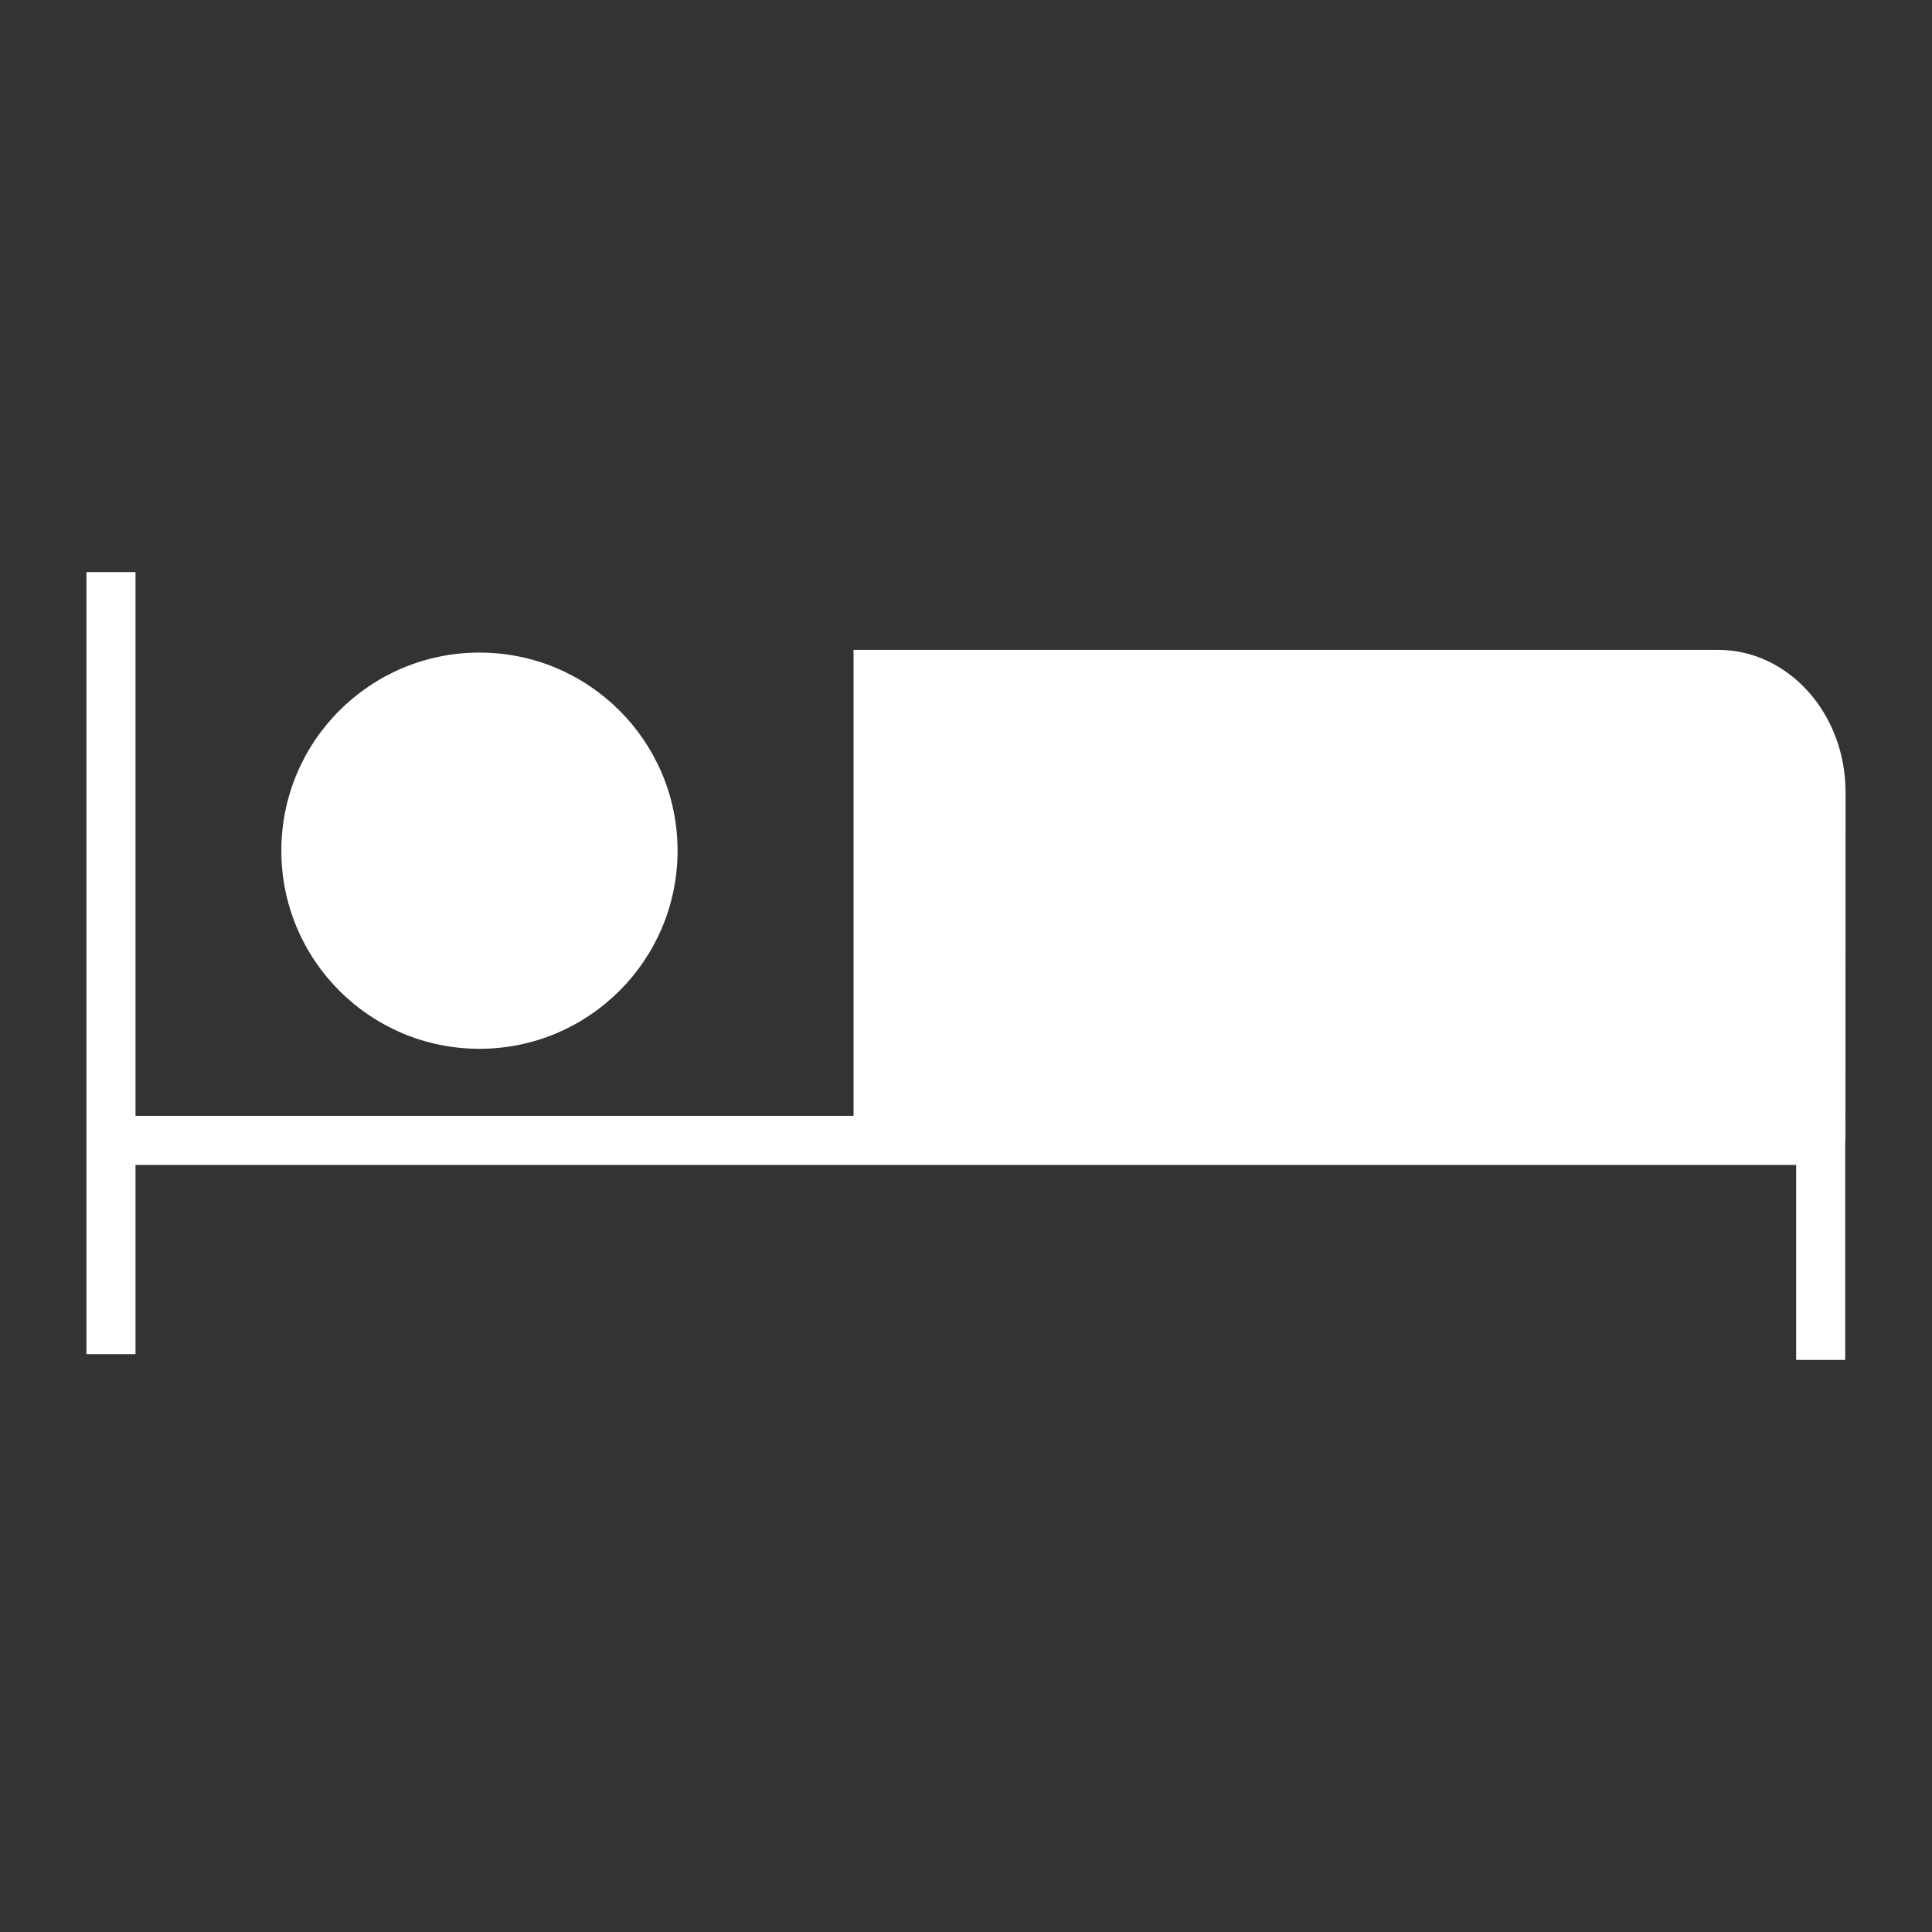 <svg id="Ebene_1" data-name="Ebene 1" xmlns="http://www.w3.org/2000/svg" viewBox="0 0 512 512"><rect x="0" y="0" width="512" height="512" fill="#333333" stroke="none"/><defs><style>.cls-1{fill:#fff;}</style></defs><title>hotels</title><path class="cls-1" d="M489.09,209.92c0-20.82-15.13-37.7-33.8-37.7H226.2v123.5H35.91V151.6h-13V358.87h13V308.72H476V360.4h13V302.22h.06Z"/><circle class="cls-1" cx="127.06" cy="225.44" r="52.5"/></svg>